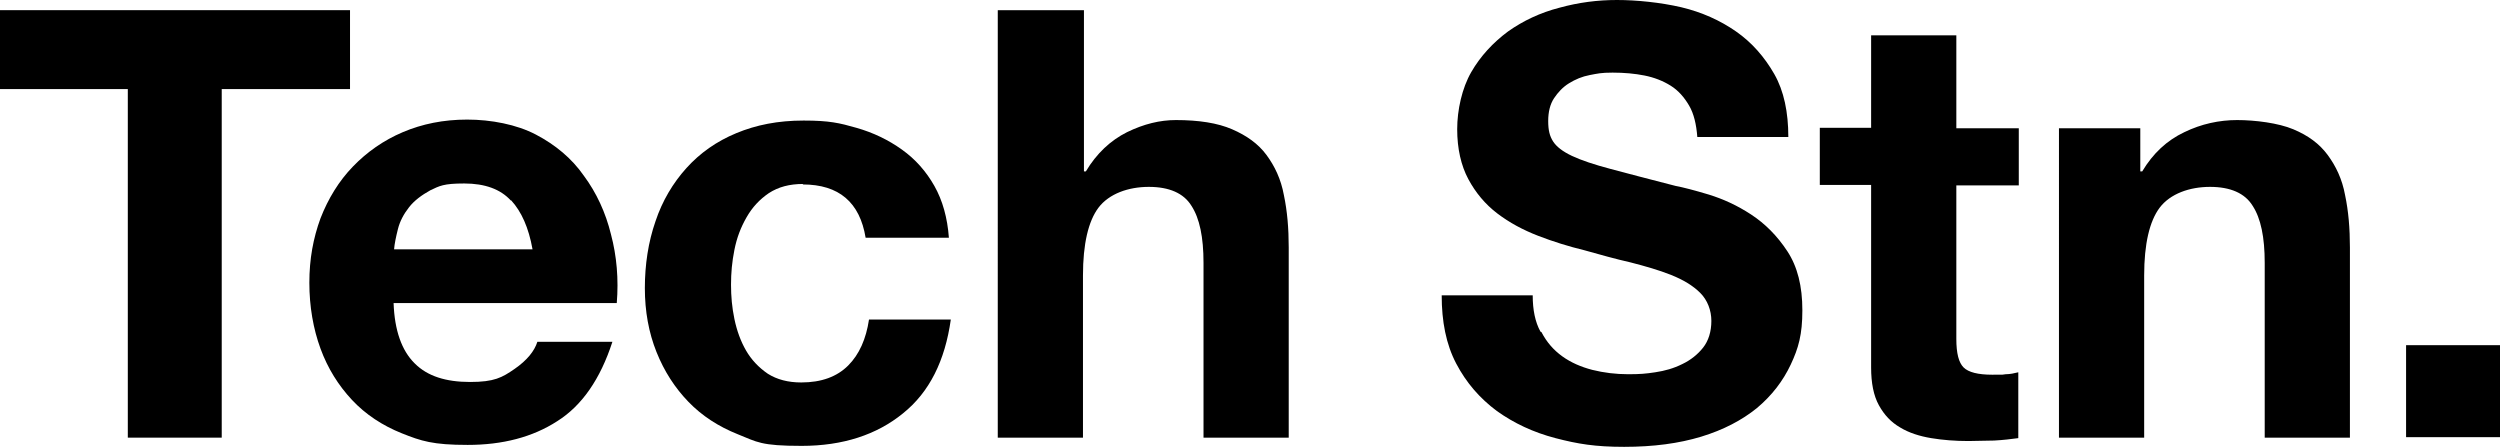 <?xml version="1.0" encoding="UTF-8"?>
<svg xmlns="http://www.w3.org/2000/svg" version="1.1" viewBox="0 0 516.4 92.4">
  <!-- Generator: Adobe Illustrator 28.6.0, SVG Export Plug-In . SVG Version: 1.2.0 Build 709)  -->
  <g>
    <g id="Lager_2">
      <g id="Lager_1-2">
        <g>
          <path d="M516.4,71.3v19h-19.4v-19h19.4Z"/>
          <path d="M442.1,26.5v8.9h.4c2.2-3.7,5.1-6.4,8.7-8.1,3.5-1.7,7.2-2.5,10.9-2.5s8.5.6,11.6,1.9,5.4,3,7.1,5.3c1.7,2.3,3,5,3.6,8.3.7,3.3,1,6.9,1,10.8v39.3h-17.6v-36.1c0-5.3-.8-9.2-2.5-11.8-1.6-2.6-4.6-3.9-8.8-3.9s-8.2,1.4-10.4,4.3c-2.1,2.8-3.2,7.5-3.2,14v33.5h-17.6V26.5h16.7Z"/>
          <path d="M417,26.5v11.8h-12.9v31.7c0,3,.5,4.9,1.5,5.9s3,1.5,5.9,1.5,1.9,0,2.8-.1c.9,0,1.8-.2,2.6-.4v13.6c-1.5.2-3.1.4-5,.5-1.8,0-3.6.1-5.3.1-2.7,0-5.3-.2-7.7-.6-2.4-.4-4.6-1.1-6.4-2.2-1.9-1.1-3.3-2.6-4.4-4.6-1.1-2-1.6-4.6-1.6-7.8v-37.7h-10.6v-11.8h10.6V7.3h17.6v19.2h12.9Z"/>
          <path d="M318.4,68.6c1.1,2.1,2.5,3.7,4.3,5,1.8,1.3,3.9,2.2,6.2,2.8,2.4.6,4.9.9,7.4.9s3.6-.1,5.6-.4,3.8-.8,5.6-1.7c1.7-.8,3.2-2,4.3-3.4,1.1-1.4,1.7-3.3,1.7-5.5s-.8-4.3-2.3-5.8-3.5-2.7-6-3.7c-2.5-1-5.3-1.8-8.4-2.6-3.1-.7-6.3-1.6-9.5-2.5-3.3-.8-6.5-1.8-9.6-3-3.1-1.2-5.9-2.7-8.4-4.6-2.5-1.9-4.5-4.3-6-7.1s-2.3-6.3-2.3-10.3,1-8.5,2.9-11.8c1.9-3.3,4.5-6.1,7.6-8.4,3.1-2.2,6.7-3.9,10.6-4.9,4-1.1,7.9-1.6,11.9-1.6s9,.5,13.3,1.5c4.2,1,8,2.7,11.3,5,3.3,2.3,5.9,5.3,7.9,8.8s2.9,7.9,2.9,13h-18.8c-.2-2.6-.7-4.8-1.7-6.5s-2.2-3.1-3.8-4.1c-1.6-1-3.4-1.7-5.4-2.1-2-.4-4.2-.6-6.6-.6s-3.1.2-4.7.5c-1.6.3-3,.9-4.3,1.7-1.3.8-2.3,1.9-3.1,3.1s-1.2,2.8-1.2,4.7.3,3.1,1,4.2,2,2.1,3.9,3c1.9.9,4.6,1.8,8,2.7s7.9,2.1,13.4,3.5c1.6.3,3.9.9,6.9,1.8,2.9.9,5.8,2.2,8.7,4.1,2.9,1.9,5.4,4.4,7.5,7.6,2.1,3.2,3.1,7.2,3.1,12.2s-.8,7.8-2.4,11.2-3.9,6.4-7,9c-3.1,2.5-6.9,4.5-11.5,5.9s-9.9,2.1-15.9,2.1-9.6-.6-14.2-1.8c-4.6-1.2-8.6-3.1-12.1-5.6-3.5-2.6-6.3-5.8-8.4-9.8s-3-8.7-3-14.1h18.8c0,3,.5,5.5,1.6,7.5h0Z"/>
          <path d="M223.9,2.1v33.3h.4c2.2-3.7,5.1-6.4,8.5-8.1,3.5-1.7,6.8-2.5,10.1-2.5,4.7,0,8.6.6,11.6,1.9s5.4,3,7.1,5.3c1.7,2.3,3,5,3.6,8.3.7,3.3,1,6.9,1,10.8v39.3h-17.6v-36.1c0-5.3-.8-9.2-2.5-11.8-1.6-2.6-4.6-3.9-8.8-3.9s-8.2,1.4-10.4,4.3c-2.1,2.8-3.2,7.5-3.2,14v33.5h-17.6V2.1h17.6Z"/>
          <path d="M165.9,38c-2.8,0-5.1.6-7.1,1.9-1.9,1.3-3.4,2.9-4.6,5s-2,4.2-2.5,6.7-.7,4.8-.7,7.2.2,4.7.7,7.1c.5,2.4,1.3,4.6,2.4,6.5,1.1,1.9,2.6,3.5,4.5,4.8,1.9,1.2,4.2,1.8,6.9,1.8,4.2,0,7.4-1.2,9.7-3.5s3.7-5.5,4.3-9.5h16.9c-1.2,8.5-4.4,15-9.9,19.4-5.4,4.4-12.4,6.7-20.9,6.7s-9.2-.8-13.2-2.4-7.4-3.8-10.2-6.7c-2.8-2.9-5-6.3-6.6-10.3-1.6-4-2.4-8.4-2.4-13.2s.7-9.5,2.2-13.8c1.4-4.2,3.6-7.9,6.4-11,2.8-3.1,6.2-5.5,10.3-7.2s8.6-2.6,13.9-2.6,7.4.5,10.9,1.5,6.6,2.5,9.4,4.5c2.8,2,5,4.5,6.7,7.5,1.7,3,2.7,6.6,3,10.7h-17.2c-1.2-7.3-5.5-11-13-11h0Z"/>
          <path d="M85.7,75.1c2.6,2.6,6.4,3.8,11.4,3.8s6.6-.9,9.2-2.7c2.6-1.8,4.1-3.7,4.7-5.6h15.5c-2.5,7.7-6.3,13.2-11.4,16.4-5.1,3.3-11.3,4.9-18.5,4.9s-9.6-.8-13.6-2.4-7.5-3.9-10.3-6.9-5-6.5-6.5-10.6c-1.5-4.1-2.3-8.7-2.3-13.6s.8-9.2,2.3-13.3c1.6-4.1,3.8-7.7,6.7-10.7,2.9-3,6.3-5.4,10.3-7.1s8.4-2.6,13.3-2.6,10.2,1,14.2,3.1,7.4,4.9,9.9,8.5c2.6,3.5,4.5,7.6,5.6,12.1,1.2,4.5,1.6,9.3,1.2,14.2h-46.1c.2,5.7,1.7,9.8,4.3,12.4ZM105.5,41.4c-2.1-2.3-5.3-3.5-9.6-3.5s-5.1.5-7,1.4c-1.8,1-3.3,2.1-4.4,3.5s-1.9,2.9-2.3,4.5c-.4,1.6-.7,3-.8,4.2h28.6c-.8-4.5-2.3-7.8-4.4-10.1h0Z"/>
          <path d="M0,18.4V2.1h72.3v16.3h-26.5v72h-19.4V18.4H0Z"/>
        </g>
      </g>
    </g>
  </g>
</svg>